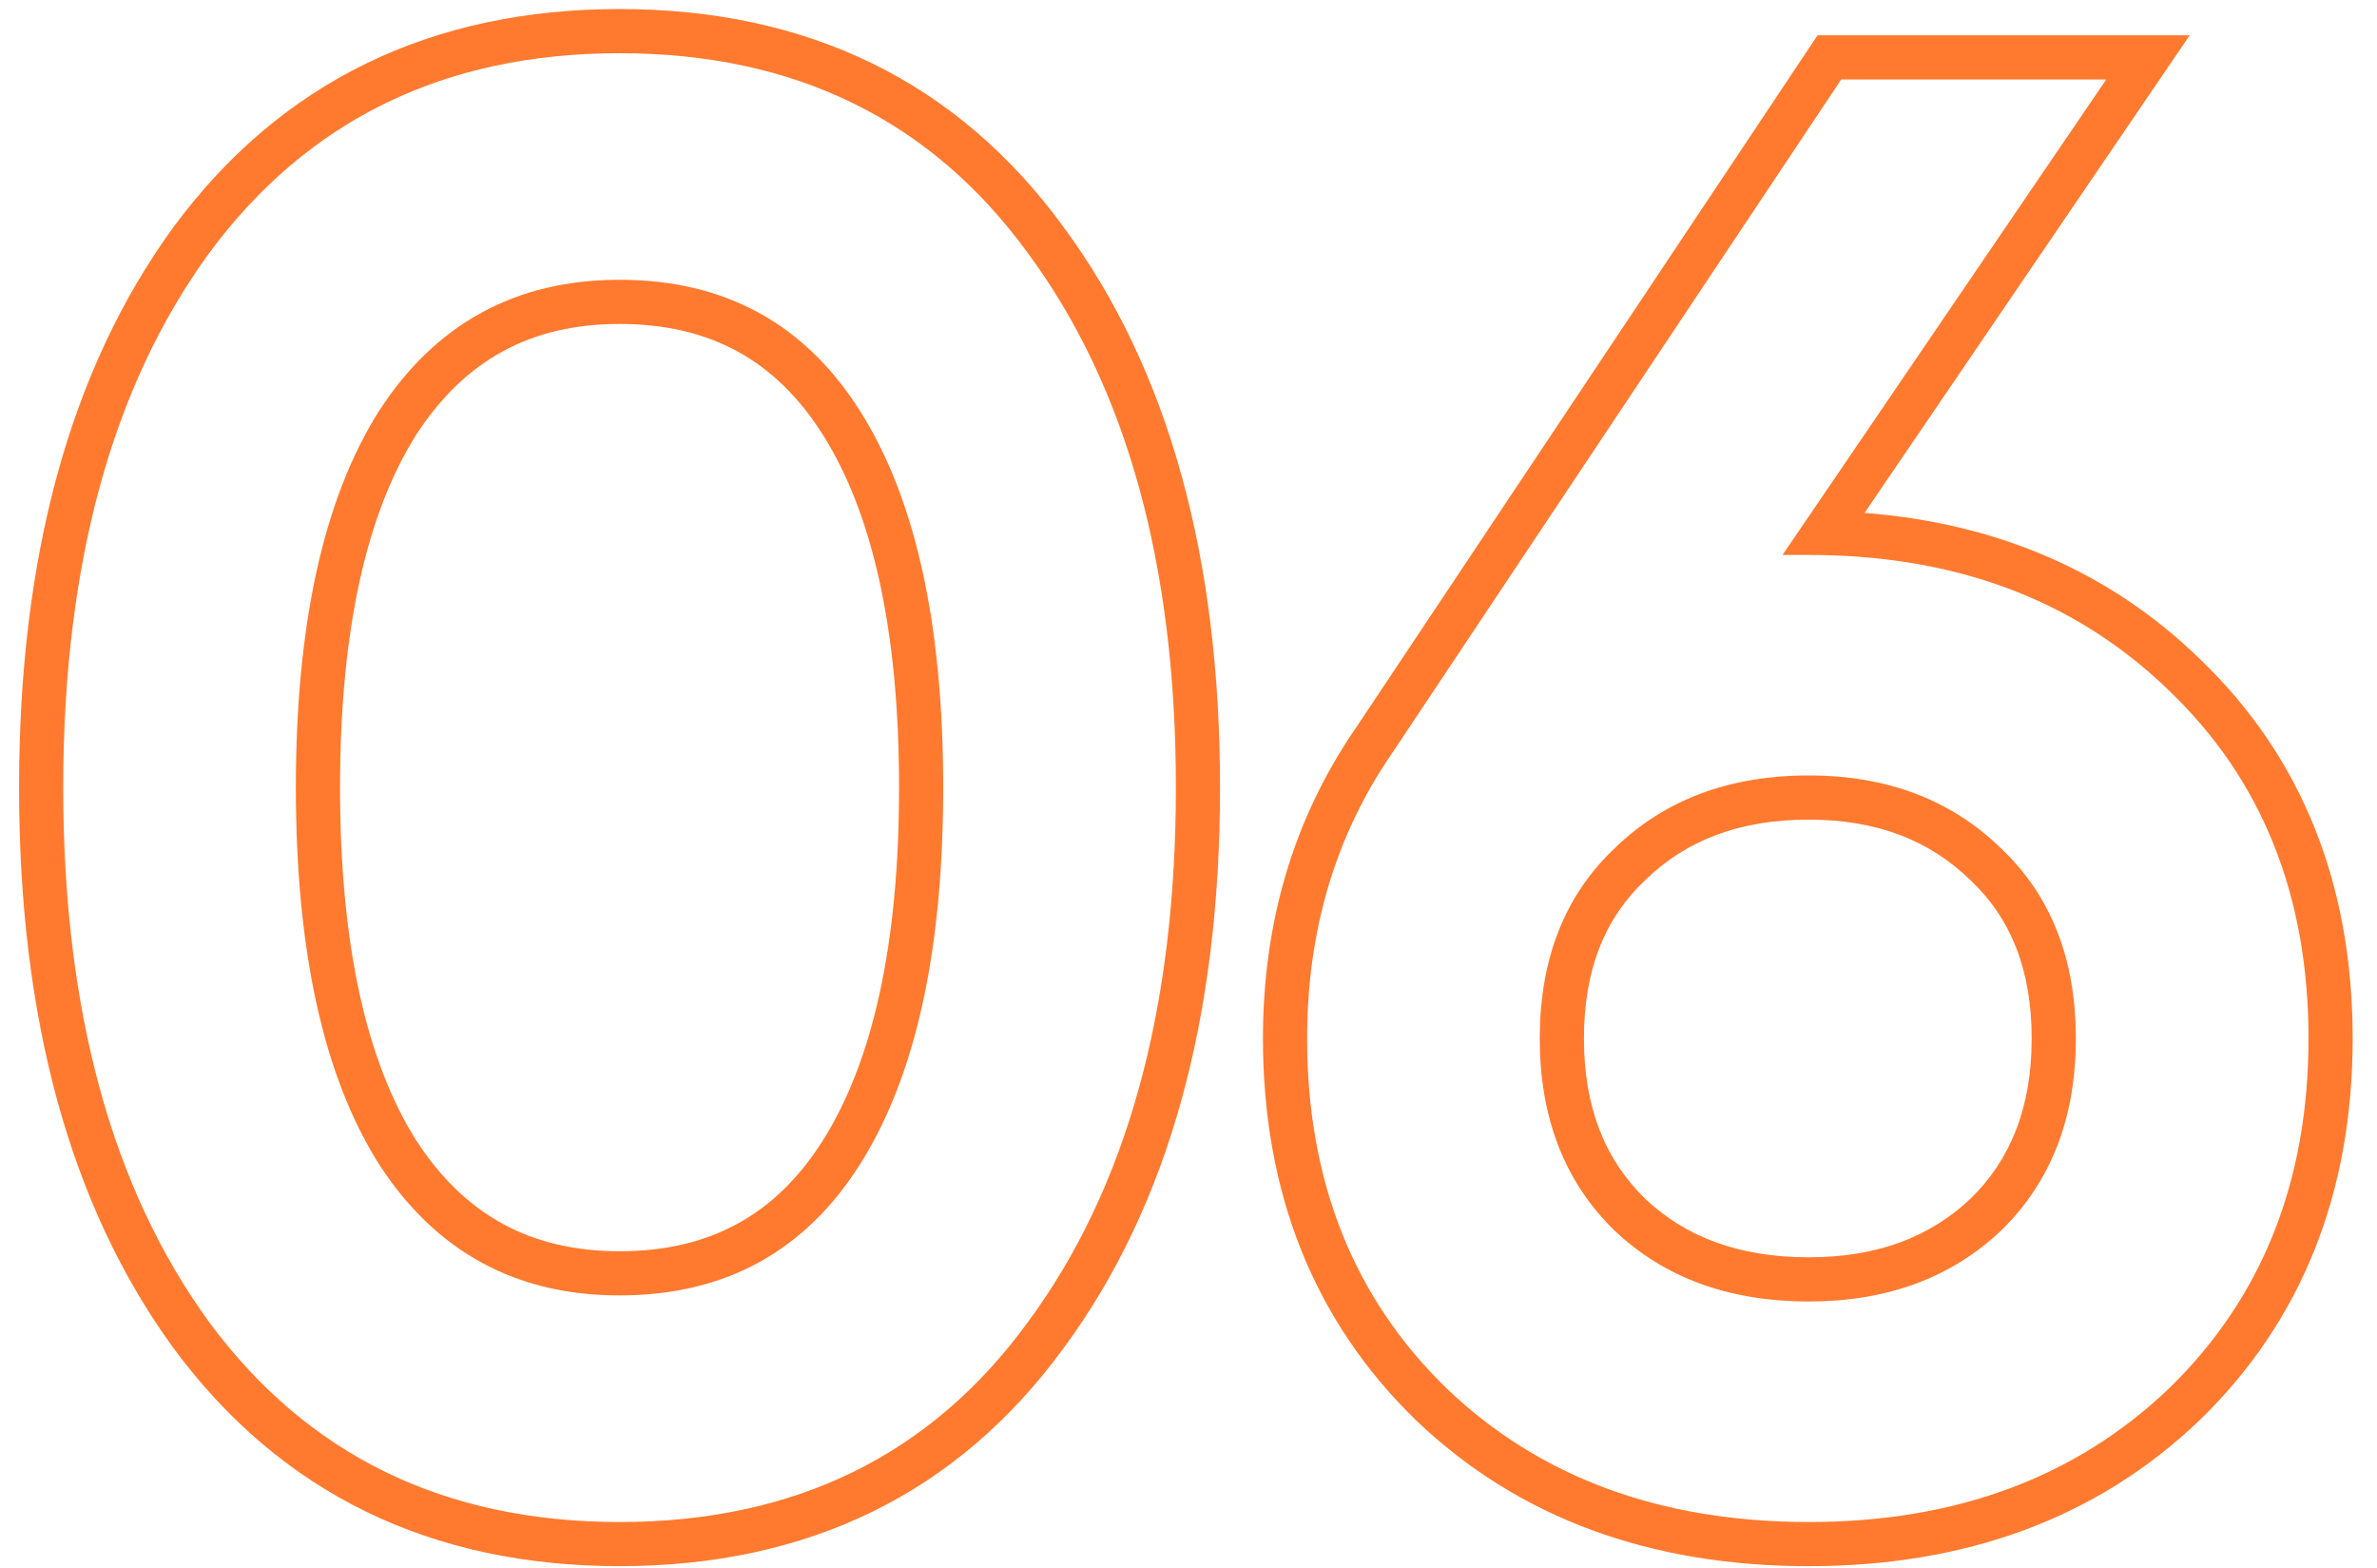 <?xml version="1.0" encoding="UTF-8"?> <svg xmlns="http://www.w3.org/2000/svg" width="94" height="62" viewBox="0 0 94 62" fill="none"> <path fill-rule="evenodd" clip-rule="evenodd" d="M6.855 53.3L6.848 53.291C2.727 47.624 0.754 40.186 0.754 31.143C0.754 22.101 2.727 14.663 6.848 8.996L6.855 8.987C11.099 3.232 17.049 0.357 24.5 0.357C31.95 0.357 37.878 3.231 42.07 8.992C46.247 14.659 48.247 22.099 48.247 31.143C48.247 40.188 46.247 47.628 42.07 53.295C37.878 59.056 31.95 61.93 24.5 61.93C17.049 61.93 11.099 59.056 6.855 53.3ZM40.66 52.264C44.554 46.983 46.501 39.944 46.501 31.143C46.501 22.343 44.554 15.303 40.66 10.024C36.821 4.744 31.434 2.104 24.5 2.104C17.567 2.104 12.154 4.744 8.26 10.024C4.42 15.303 2.5 22.343 2.5 31.143C2.5 39.944 4.42 46.983 8.26 52.264C12.154 57.544 17.567 60.184 24.5 60.184C31.434 60.184 36.821 57.544 40.66 52.264ZM24.5 49.477C28.072 49.477 30.682 48.042 32.543 45.092C34.48 42.021 35.554 37.441 35.554 31.143C35.554 24.847 34.48 20.266 32.543 17.195C30.682 14.245 28.072 12.81 24.5 12.81C20.993 12.81 18.372 14.237 16.453 17.203C14.519 20.274 13.447 24.852 13.447 31.143C13.447 37.435 14.519 42.013 16.453 45.084C18.372 48.05 20.993 49.477 24.5 49.477ZM14.98 46.023C12.794 42.557 11.7 37.597 11.7 31.143C11.7 24.69 12.794 19.73 14.98 16.264C17.221 12.797 20.394 11.063 24.5 11.063C28.66 11.063 31.834 12.797 34.02 16.264C36.207 19.73 37.3 24.69 37.3 31.143C37.3 37.597 36.207 42.557 34.02 46.023C31.834 49.49 28.66 51.224 24.5 51.224C20.394 51.224 17.221 49.49 14.98 46.023ZM70.491 21.944H71.531C71.888 21.944 72.241 21.95 72.59 21.964C77.924 22.17 82.317 23.95 85.771 27.303C89.451 30.823 91.291 35.41 91.291 41.063C91.291 46.717 89.451 51.33 85.771 54.904C82.091 58.423 77.344 60.184 71.531 60.184C65.664 60.184 60.891 58.423 57.211 54.904C53.531 51.33 51.691 46.717 51.691 41.063C51.691 36.797 52.811 33.037 55.051 29.784L72.811 3.144H83.291L70.491 21.944ZM53.605 28.804L71.876 1.397H86.593L73.736 20.281C78.972 20.69 83.423 22.591 86.983 26.046C91.044 29.933 93.038 34.994 93.038 41.063C93.038 47.136 91.043 52.219 86.988 56.157L86.978 56.166C82.927 60.041 77.725 61.93 71.531 61.93C65.288 61.93 60.058 60.044 56.004 56.166L55.994 56.157C51.939 52.219 49.944 47.136 49.944 41.063C49.944 36.478 51.153 32.37 53.605 28.804ZM77.922 34.804L77.913 34.795C76.307 33.233 74.231 32.41 71.531 32.41C68.769 32.41 66.669 33.239 65.069 34.795L65.06 34.804L65.051 34.812C63.483 36.296 62.638 38.314 62.638 41.063C62.638 43.807 63.48 45.861 65.06 47.403C66.657 48.909 68.76 49.717 71.531 49.717C74.24 49.717 76.32 48.914 77.922 47.403C79.502 45.861 80.344 43.807 80.344 41.063C80.344 38.314 79.499 36.296 77.931 34.812L77.922 34.804ZM79.131 48.663C77.158 50.53 74.624 51.464 71.531 51.464C68.384 51.464 65.824 50.53 63.851 48.663C61.878 46.743 60.891 44.21 60.891 41.063C60.891 37.917 61.878 35.41 63.851 33.544C65.824 31.623 68.384 30.663 71.531 30.663C74.624 30.663 77.158 31.623 79.131 33.544C81.104 35.41 82.091 37.917 82.091 41.063C82.091 44.21 81.104 46.743 79.131 48.663Z" fill="#FF7A2F"></path> </svg> 